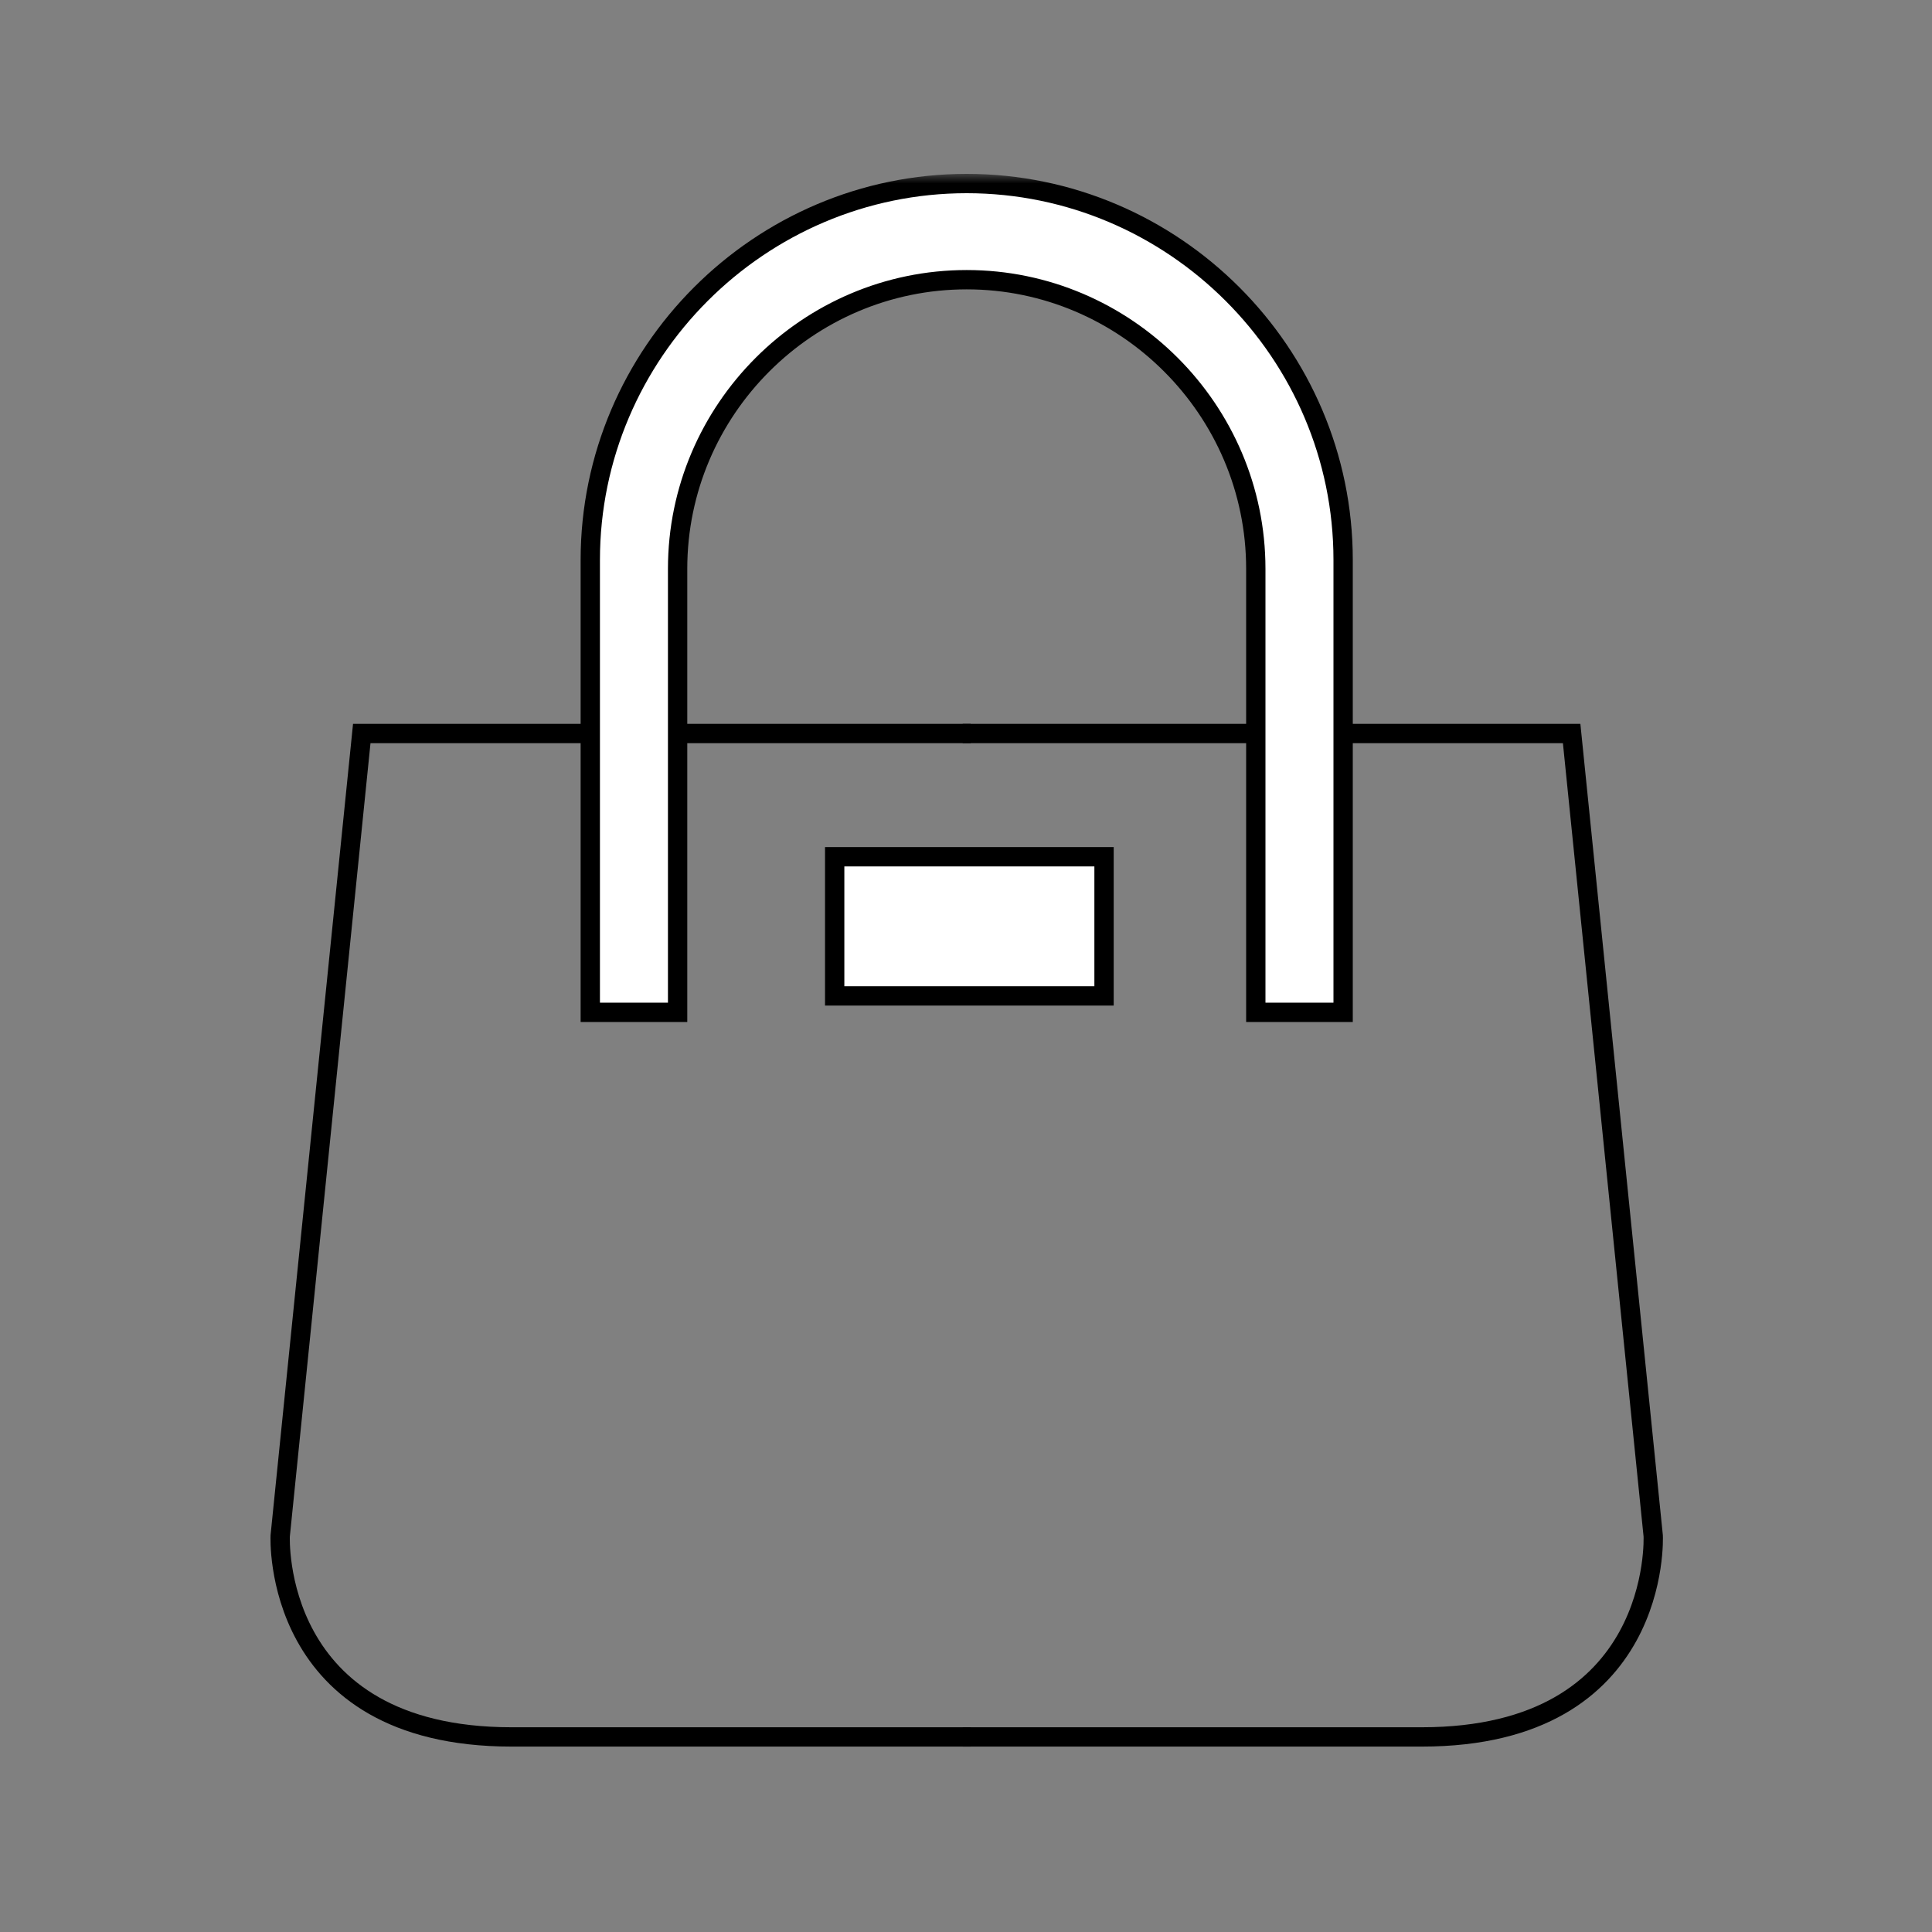 <svg width="100" height="100" viewBox="0 0 100 100" xmlns="http://www.w3.org/2000/svg" xmlns:xlink="http://www.w3.org/1999/xlink">
    <rect x="0" y="0" width="100" height="100" fill="#808080" stroke="none"/>
    <defs>
        <path id="a" d="M0 81.403h72.073V0H0z"/>
    </defs>
    <g fill="none" fill-rule="evenodd">
        <path d="M0 0h100v100H0z"/>
        <g transform="translate(14 9)">
            <path d="M35.83 28.966h31.518l4.222 41.53s.49 10.407-11.978 10.407H35.83" stroke="#000"/>
            <path d="M36.242 28.966H4.725L.503 70.496S.012 80.903 12.48 80.903h23.76" stroke="#000"/>
            <mask id="b" fill="#fff">
                <use xlink:href="#a"/>
            </mask>
            <path fill="#FFF" mask="url(#b)" d="M29.203 42.548h13.942v-7.202H29.203z"/>
            <path stroke="#000" mask="url(#b)" d="M29.203 42.548h13.942v-7.202H29.203z"/>
            <path d="M21.073 43.398V20.44c0-8.23 6.733-14.963 14.963-14.963S51 12.21 51 20.44v22.958h4.52V19.984C55.52 9.268 46.752.5 36.036.5 25.32.5 16.553 9.268 16.553 19.984v23.414h4.52z" fill="#FFF" mask="url(#b)"/>
            <path d="M21.073 43.398V20.44c0-8.23 6.733-14.963 14.963-14.963S51 12.21 51 20.44v22.958h4.52V19.984C55.52 9.268 46.752.5 36.036.5 25.32.5 16.553 9.268 16.553 19.984v23.414h4.52z" stroke="#000" mask="url(#b)"/>
        </g>
    </g>
</svg>
